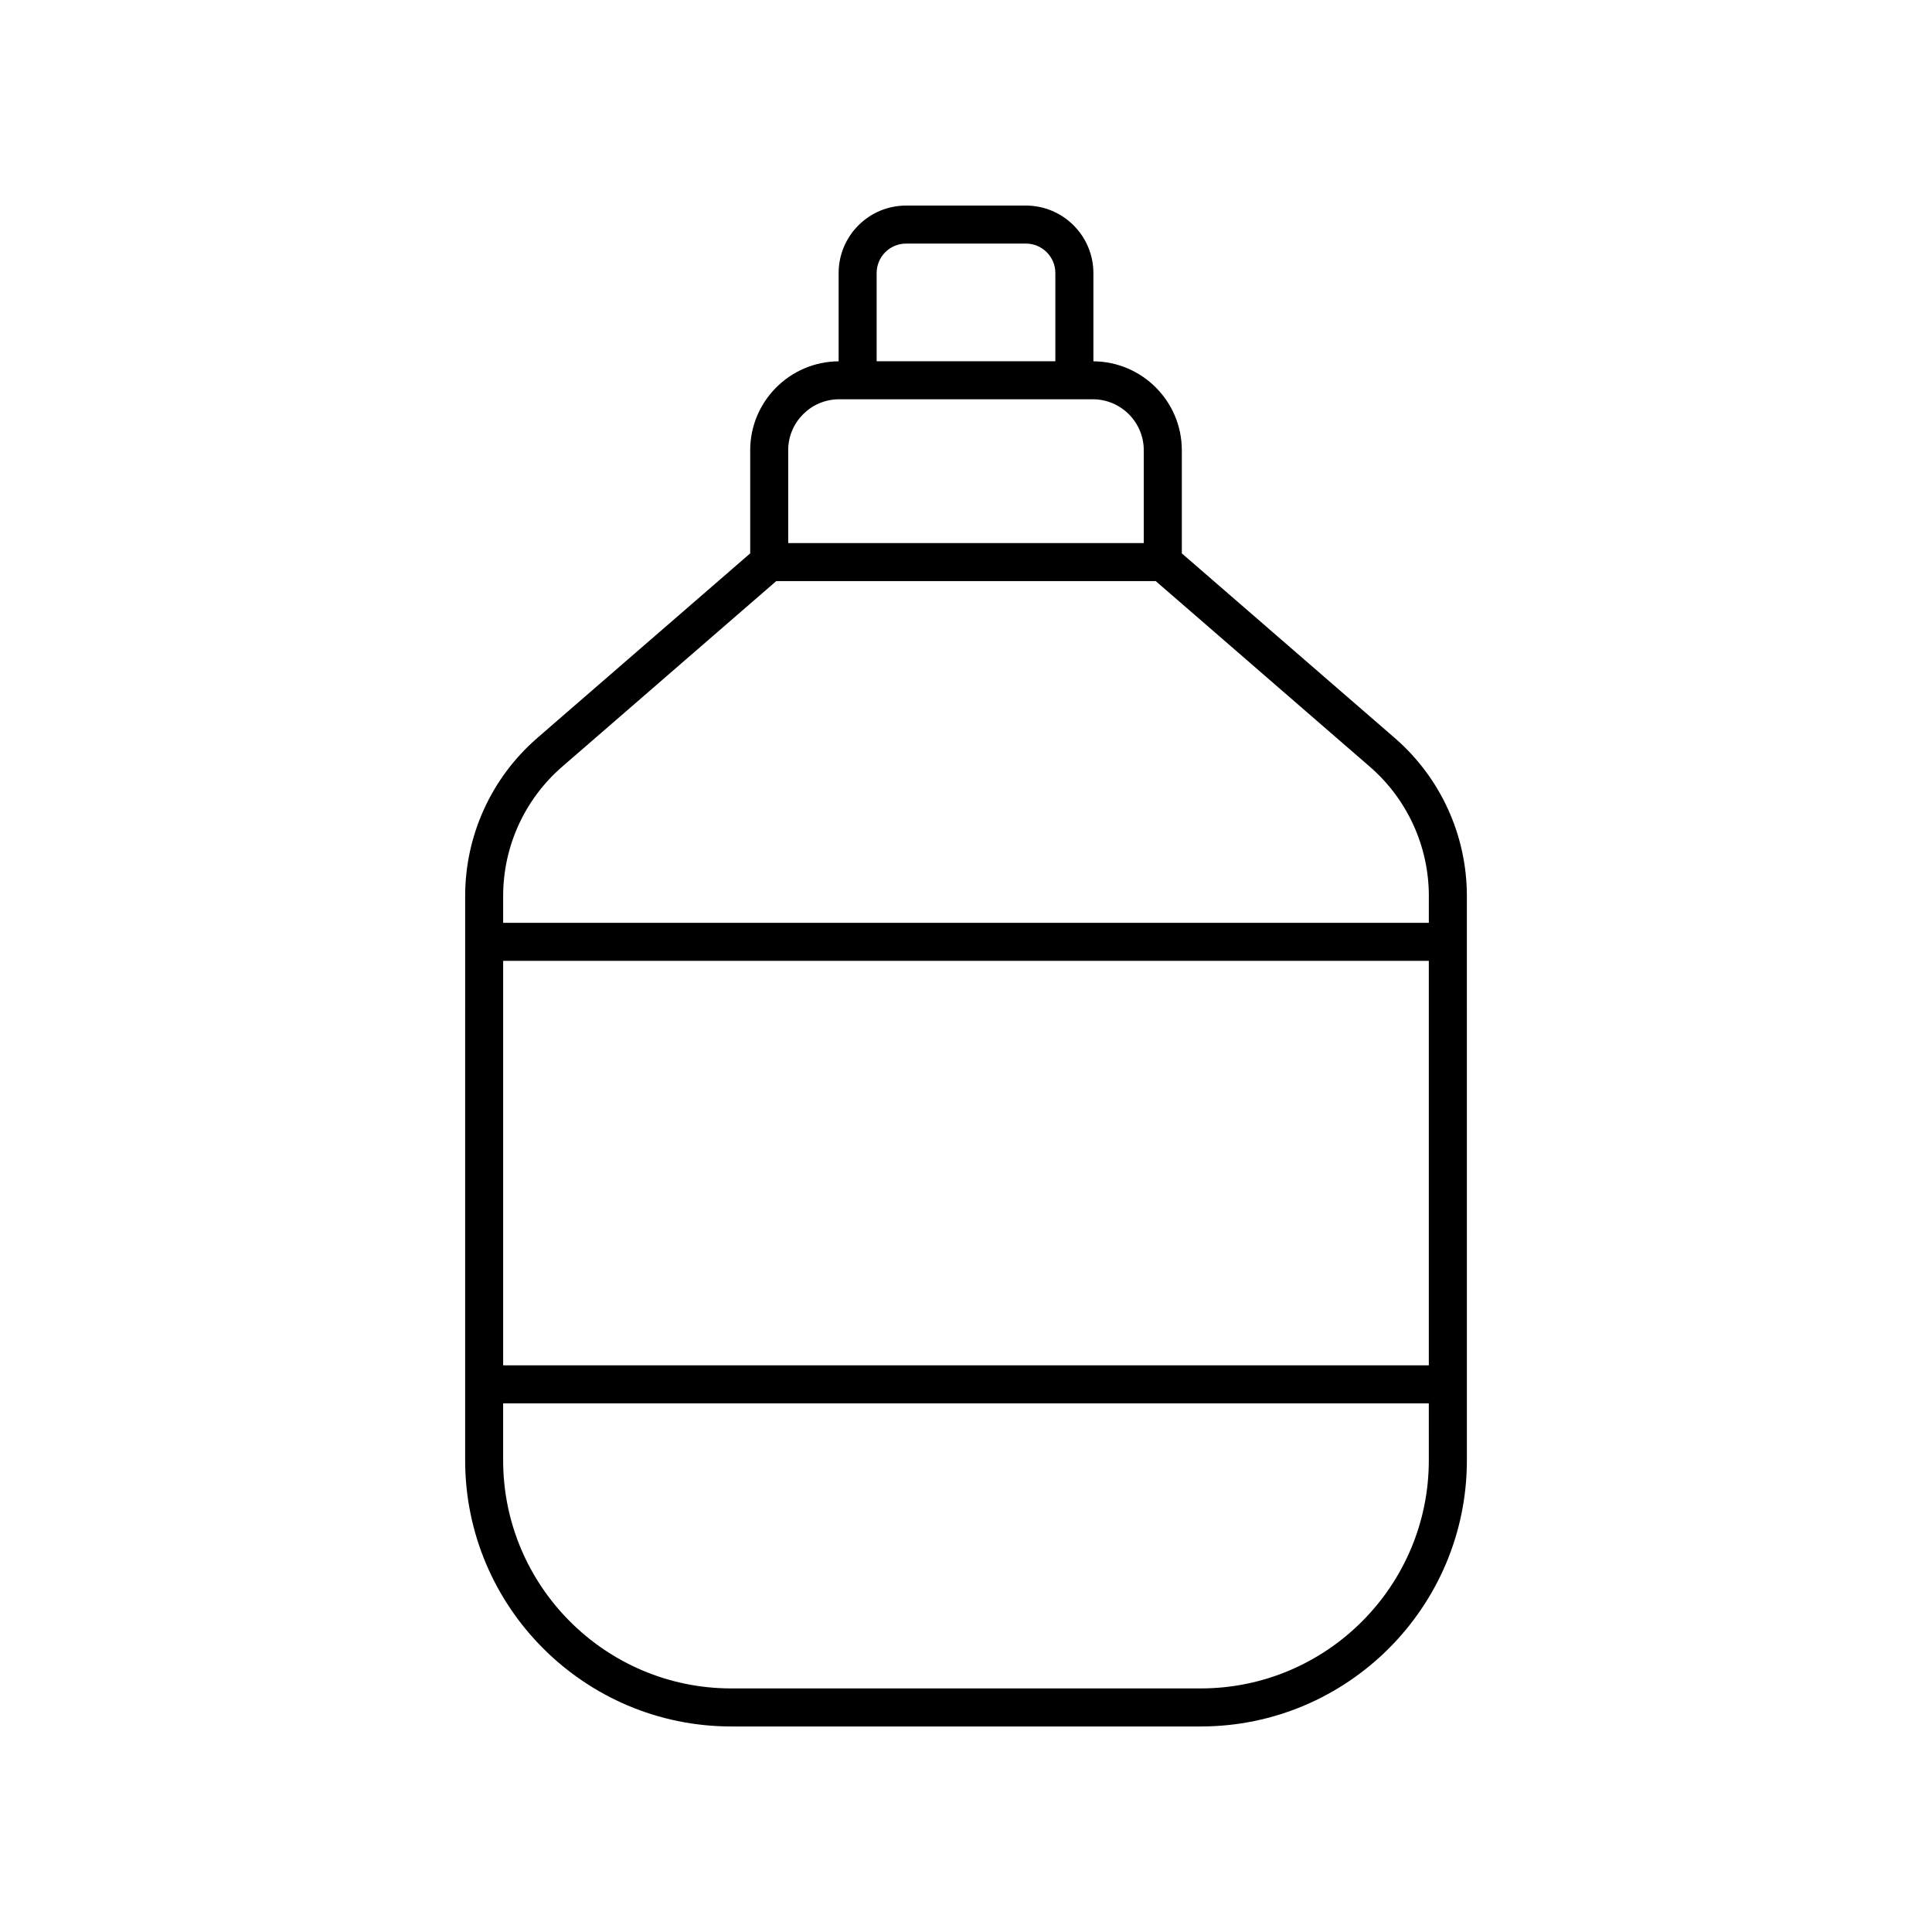 <?xml version="1.0" encoding="UTF-8"?>
<!-- Uploaded to: ICON Repo, www.svgrepo.com, Generator: ICON Repo Mixer Tools -->
<svg fill="#000000" width="800px" height="800px" version="1.1" viewBox="144 144 512 512" xmlns="http://www.w3.org/2000/svg">
 <path d="m513.62 339.57-56.426-48.918v-27.336c0-12.949-10.504-23.484-23.434-23.562v-23.391c-0.004-9.859-8.023-17.883-17.883-17.883h-31.754c-9.859 0-17.879 8.023-17.879 17.883v23.391c-12.93 0.078-23.434 10.613-23.434 23.562v27.336l-56.426 48.918c-12.148 10.535-19.113 25.797-19.113 41.875l-0.004 149.55c0 38.895 31.641 70.535 70.535 70.535h124.4c38.895 0 70.535-31.641 70.535-70.535l-0.004-149.55c0-16.078-6.965-31.34-19.113-41.875zm-137.3-123.21c0-4.305 3.496-7.809 7.801-7.809h31.754c4.305 0 7.805 3.504 7.805 7.809v23.375h-47.359zm-23.438 46.953c0-7.445 6.055-13.5 13.5-13.5h67.227c7.445 0 13.5 6.055 13.5 13.5v24.602h-94.227zm169.77 267.68c0 33.34-27.117 60.457-60.457 60.457h-124.4c-33.34 0-60.457-27.117-60.457-60.457v-15.086h245.31zm0-25.16h-245.31v-107.2h245.31zm0-117.28h-245.31v-7.109c0-13.152 5.703-25.645 15.641-34.258l56.742-49.195h100.55l56.742 49.195c9.938 8.613 15.641 21.105 15.641 34.258z"/>
</svg>